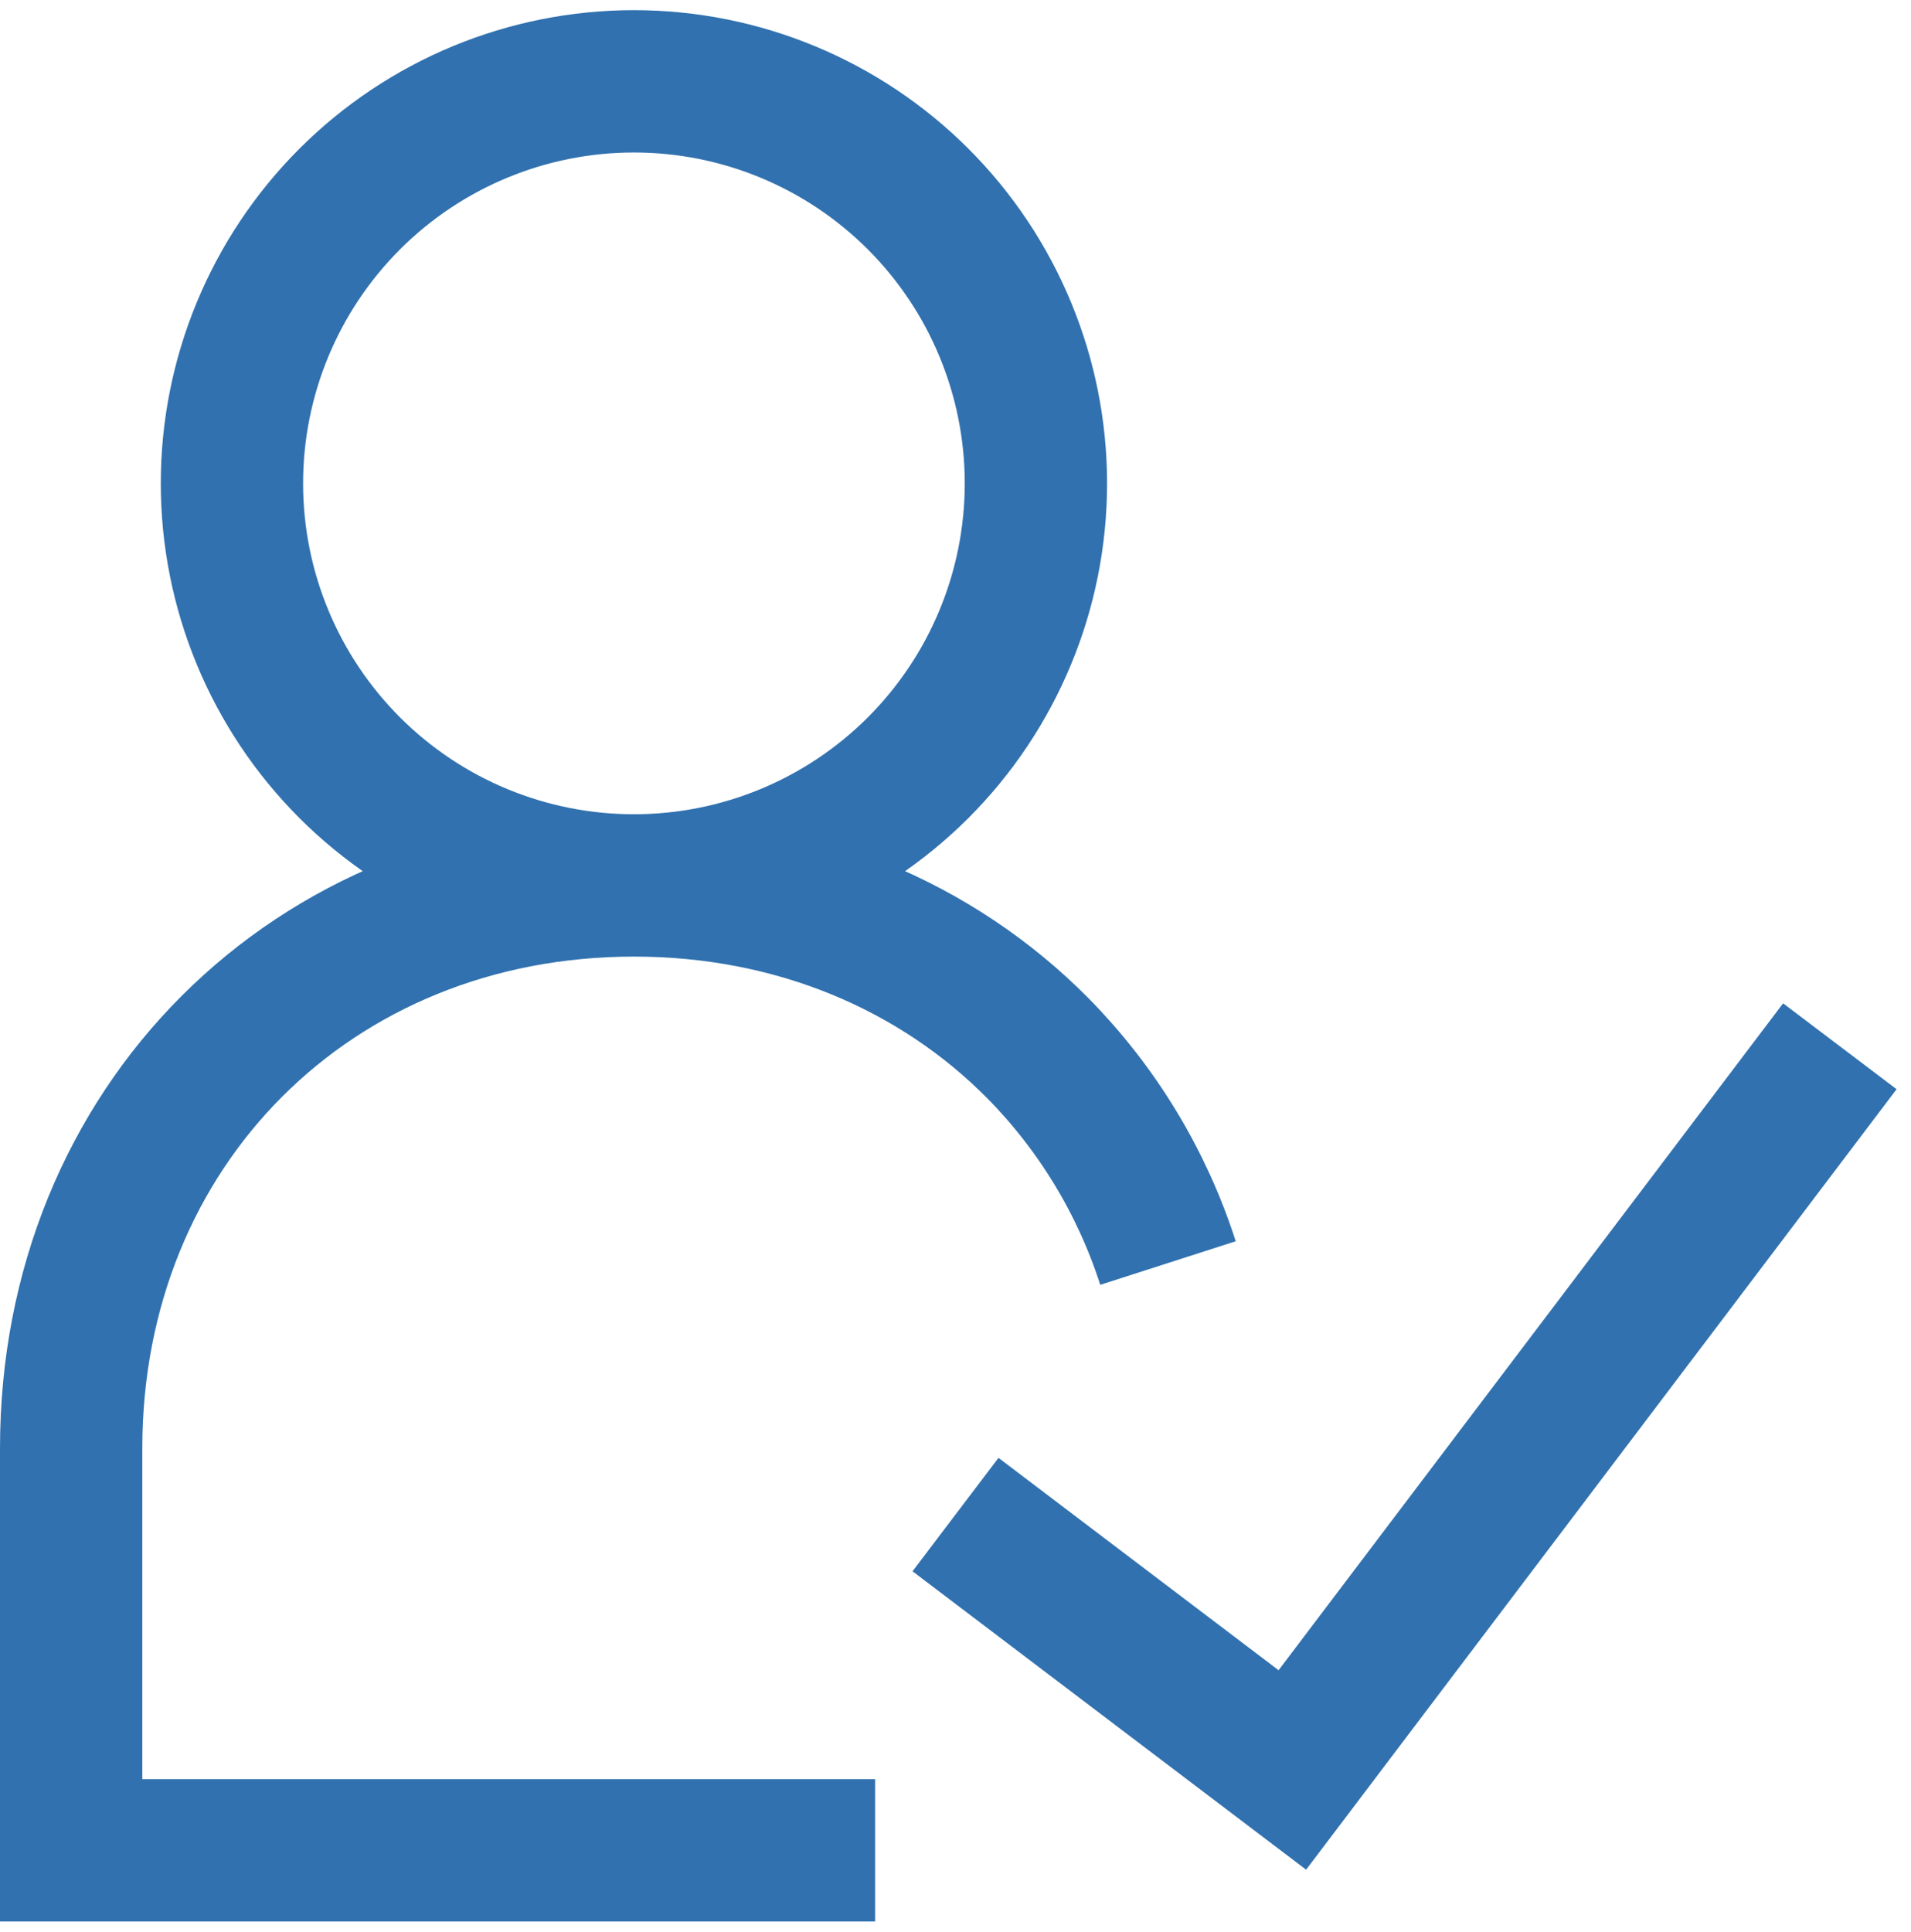 <svg width="94" height="95" viewBox="0 0 94 95" fill="none" xmlns="http://www.w3.org/2000/svg">
<path d="M31.182 43.545C36.426 43.545 41.455 41.462 45.163 37.754C48.871 34.046 50.955 29.017 50.955 23.773C50.955 18.529 48.871 13.499 45.163 9.791C41.455 6.083 36.426 4 31.182 4C25.938 4 20.909 6.083 17.2 9.791C13.492 13.499 11.409 18.529 11.409 23.773C11.409 29.017 13.492 34.046 17.2 37.754C20.909 41.462 25.938 43.545 31.182 43.545ZM31.182 43.545C39.142 43.545 46.098 46.551 51.045 51.545C53.979 54.519 56.173 58.139 57.452 62.116M31.182 43.545C15.364 43.545 3.5 55.409 3.5 71.227V91H43.045M47 74.486L63.569 87.046L90.5 51.455" stroke="#3171AF" stroke-width="7"/>
</svg>

